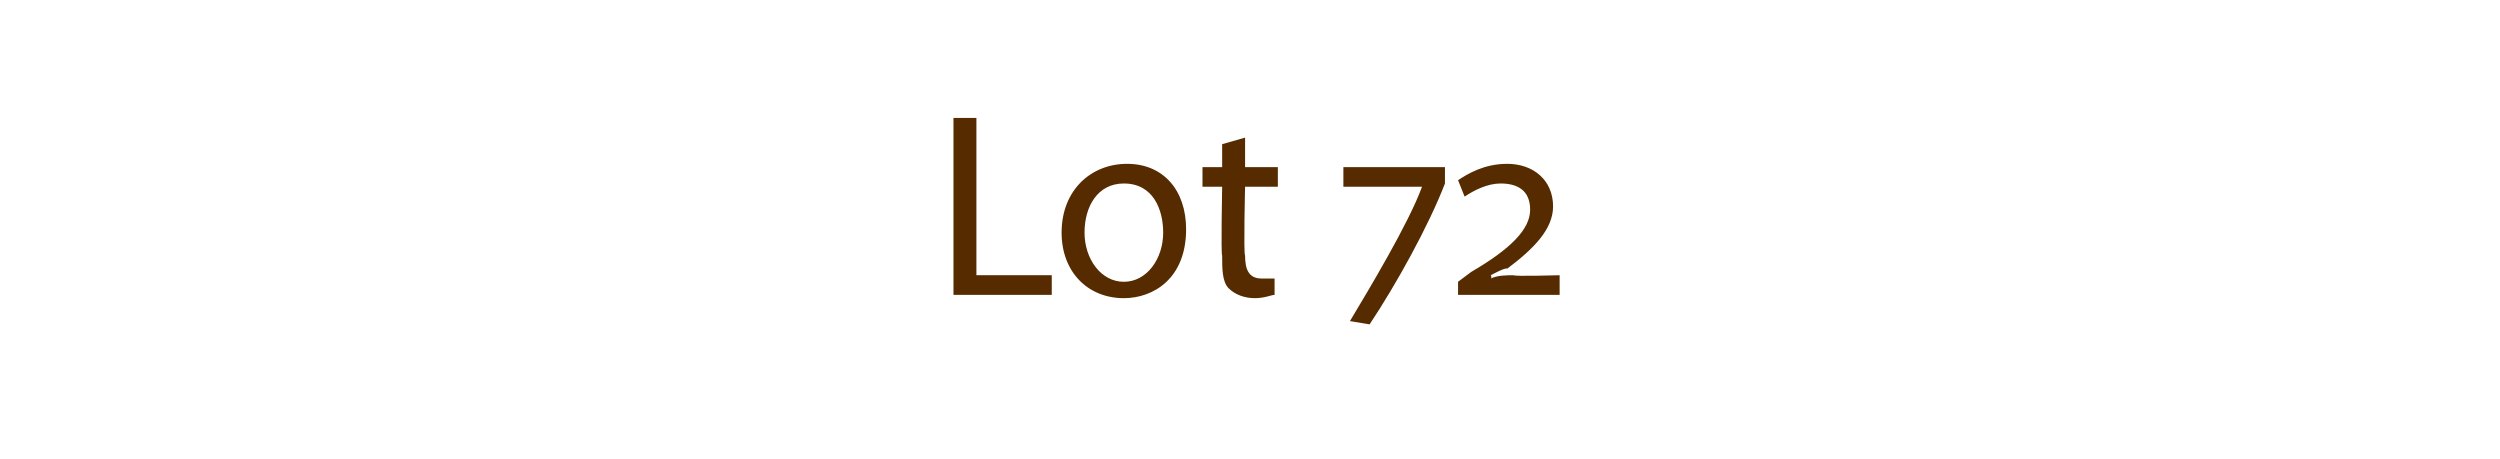 <?xml version="1.0" standalone="no"?><!DOCTYPE svg PUBLIC "-//W3C//DTD SVG 1.1//EN" "http://www.w3.org/Graphics/SVG/1.1/DTD/svg11.dtd"><svg xmlns="http://www.w3.org/2000/svg" version="1.1" width="76.3px" height="14px" viewBox="0 -3 76.3 14" style="top:-3px"><desc>Lot 72</desc><defs/><g id="Polygon141828"><path d="m29.1.6h.7v4.8h2.3v.6h-3V.6zM36.2 4c0 1.5-1 2.1-1.9 2.1c-1.1 0-1.9-.8-1.9-2c0-1.3.9-2.1 2-2.1c1.1 0 1.8.8 1.8 2zm-3.1.1c0 .8.5 1.5 1.2 1.5c.7 0 1.2-.7 1.2-1.5c0-.7-.3-1.5-1.2-1.5c-.8 0-1.2.7-1.2 1.5zM38 1.2v.9h1v.6h-1s-.05 2.05 0 2.1c0 .4.1.7.5.7h.4v.5c-.1 0-.3.1-.6.1c-.3 0-.6-.1-.8-.3c-.2-.2-.2-.6-.2-1c-.04-.02 0-2.1 0-2.1h-.6v-.6h.6v-.7l.7-.2zm6.1 1.4c-.5 1.3-1.5 3.1-2.3 4.3l-.6-.1c.6-1 1.8-3 2.2-4.1c-.02.03 0 0 0 0H41v-.6h3.1v.5zm.4 3.4v-.4l.4-.3c1.2-.7 1.8-1.3 1.8-1.9c0-.6-.4-.8-.9-.8c-.4 0-.8.2-1.1.4l-.2-.5c.3-.2.8-.5 1.5-.5c.8 0 1.4.5 1.4 1.3c0 .7-.6 1.3-1.4 1.9c-.05-.05-.5.2-.5.2c0 0 .04.07 0 .1c.2-.1.5-.1.7-.1c-.01.04 1.4 0 1.4 0v.6h-3.1z" stroke="none" fill="#562b00"/></g></svg>